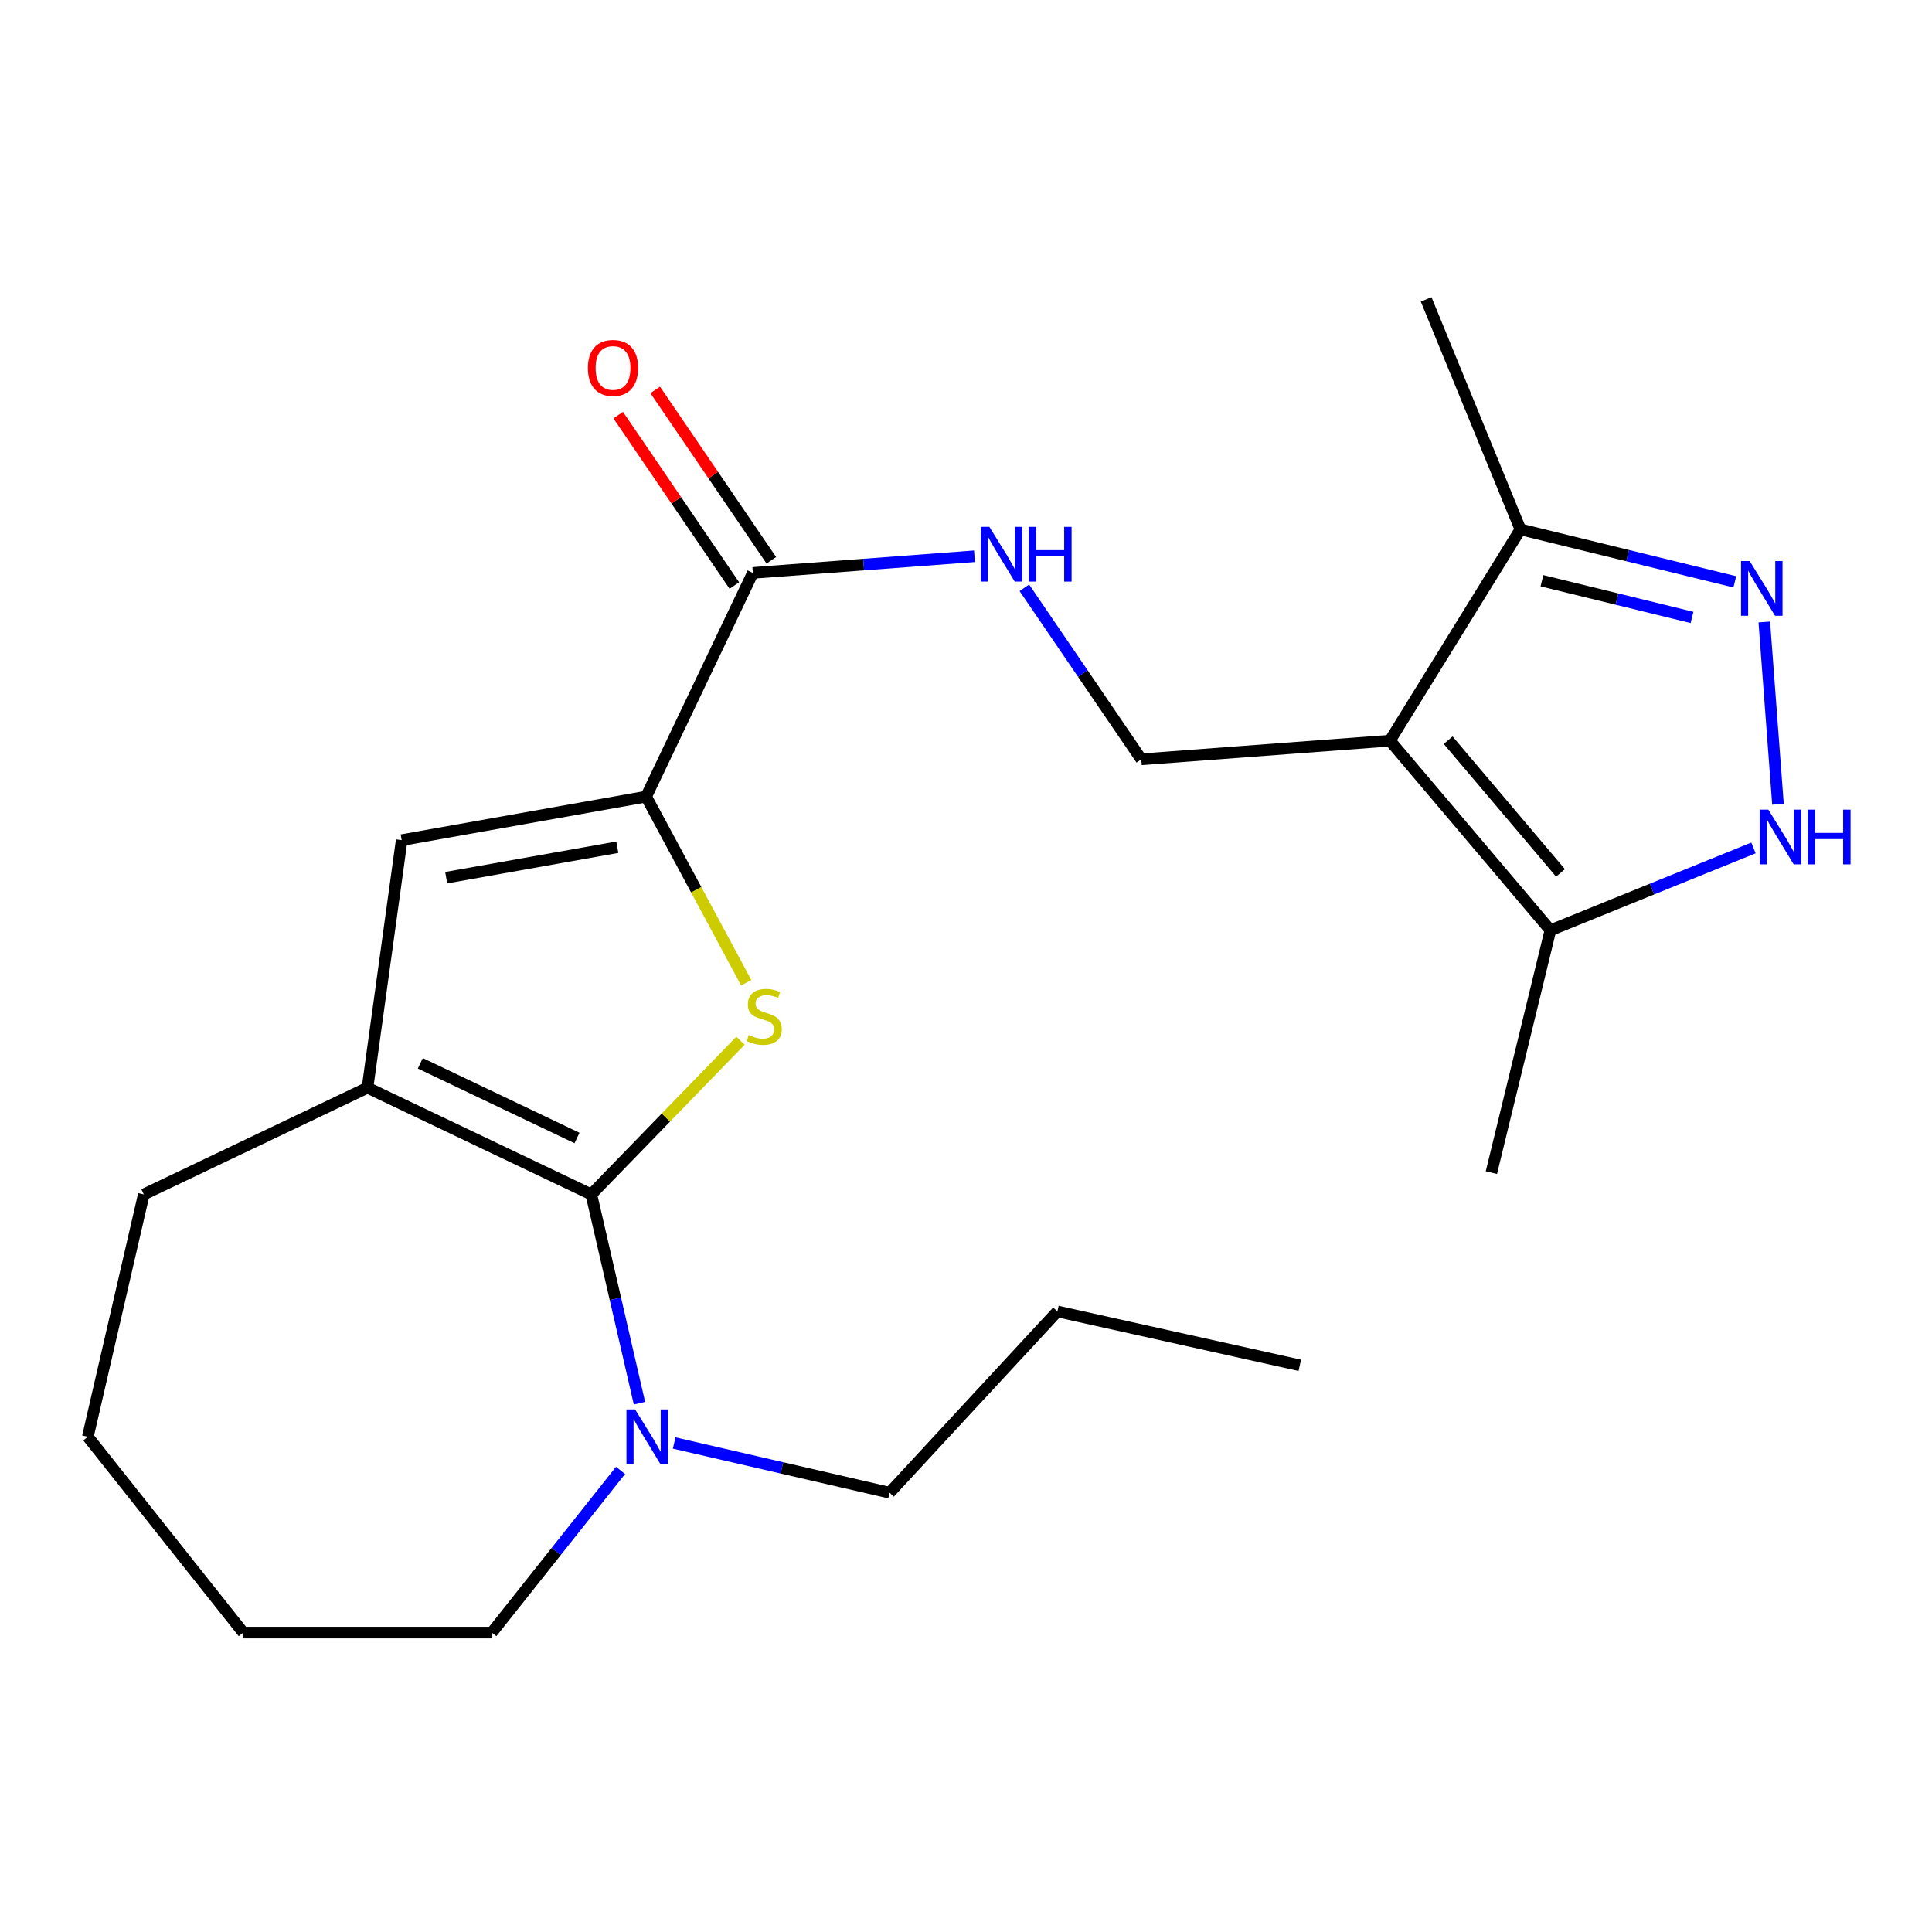 <?xml version='1.0' encoding='iso-8859-1'?>
<svg version='1.1' baseProfile='full'
              xmlns='http://www.w3.org/2000/svg'
                      xmlns:rdkit='http://www.rdkit.org/xml'
                      xmlns:xlink='http://www.w3.org/1999/xlink'
                  xml:space='preserve'
width='1000px' height='1000px' viewBox='0 0 1000 1000'>
<!-- END OF HEADER -->
<rect style='opacity:1.0;fill:#FFFFFF;stroke:none' width='1000' height='1000' x='0' y='0'> </rect>
<path class='bond-0' d='M 306.058,618.222 L 344.665,578.444' style='fill:none;fill-rule:evenodd;stroke:#000000;stroke-width:6px;stroke-linecap:butt;stroke-linejoin:miter;stroke-opacity:1' />
<path class='bond-0' d='M 344.665,578.444 L 383.272,538.666' style='fill:none;fill-rule:evenodd;stroke:#CCCC00;stroke-width:6px;stroke-linecap:butt;stroke-linejoin:miter;stroke-opacity:1' />
<path class='bond-3' d='M 306.058,618.222 L 190.217,562.992' style='fill:none;fill-rule:evenodd;stroke:#000000;stroke-width:6px;stroke-linecap:butt;stroke-linejoin:miter;stroke-opacity:1' />
<path class='bond-3' d='M 298.653,589.025 L 217.564,550.363' style='fill:none;fill-rule:evenodd;stroke:#000000;stroke-width:6px;stroke-linecap:butt;stroke-linejoin:miter;stroke-opacity:1' />
<path class='bond-7' d='M 306.058,618.222 L 318.521,672.261' style='fill:none;fill-rule:evenodd;stroke:#000000;stroke-width:6px;stroke-linecap:butt;stroke-linejoin:miter;stroke-opacity:1' />
<path class='bond-7' d='M 318.521,672.261 L 330.984,726.299' style='fill:none;fill-rule:evenodd;stroke:#0000FF;stroke-width:6px;stroke-linecap:butt;stroke-linejoin:miter;stroke-opacity:1' />
<path class='bond-2' d='M 386.236,508.653 L 360.338,460.494' style='fill:none;fill-rule:evenodd;stroke:#CCCC00;stroke-width:6px;stroke-linecap:butt;stroke-linejoin:miter;stroke-opacity:1' />
<path class='bond-2' d='M 360.338,460.494 L 334.439,412.334' style='fill:none;fill-rule:evenodd;stroke:#000000;stroke-width:6px;stroke-linecap:butt;stroke-linejoin:miter;stroke-opacity:1' />
<path class='bond-1' d='M 719.417,383.374 L 590.731,393.027' style='fill:none;fill-rule:evenodd;stroke:#000000;stroke-width:6px;stroke-linecap:butt;stroke-linejoin:miter;stroke-opacity:1' />
<path class='bond-8' d='M 719.417,383.374 L 802.488,481.504' style='fill:none;fill-rule:evenodd;stroke:#000000;stroke-width:6px;stroke-linecap:butt;stroke-linejoin:miter;stroke-opacity:1' />
<path class='bond-8' d='M 749.561,383.124 L 807.711,451.815' style='fill:none;fill-rule:evenodd;stroke:#000000;stroke-width:6px;stroke-linecap:butt;stroke-linejoin:miter;stroke-opacity:1' />
<path class='bond-10' d='M 719.417,383.374 L 786.966,274.007' style='fill:none;fill-rule:evenodd;stroke:#000000;stroke-width:6px;stroke-linecap:butt;stroke-linejoin:miter;stroke-opacity:1' />
<path class='bond-9' d='M 334.439,412.334 L 389.67,296.532' style='fill:none;fill-rule:evenodd;stroke:#000000;stroke-width:6px;stroke-linecap:butt;stroke-linejoin:miter;stroke-opacity:1' />
<path class='bond-23' d='M 334.439,412.334 L 207.915,434.859' style='fill:none;fill-rule:evenodd;stroke:#000000;stroke-width:6px;stroke-linecap:butt;stroke-linejoin:miter;stroke-opacity:1' />
<path class='bond-23' d='M 319.521,438.522 L 230.954,454.29' style='fill:none;fill-rule:evenodd;stroke:#000000;stroke-width:6px;stroke-linecap:butt;stroke-linejoin:miter;stroke-opacity:1' />
<path class='bond-5' d='M 190.217,562.992 L 207.915,434.859' style='fill:none;fill-rule:evenodd;stroke:#000000;stroke-width:6px;stroke-linecap:butt;stroke-linejoin:miter;stroke-opacity:1' />
<path class='bond-14' d='M 190.217,562.992 L 74.428,618.222' style='fill:none;fill-rule:evenodd;stroke:#000000;stroke-width:6px;stroke-linecap:butt;stroke-linejoin:miter;stroke-opacity:1' />
<path class='bond-4' d='M 897.938,301.15 L 842.452,287.579' style='fill:none;fill-rule:evenodd;stroke:#0000FF;stroke-width:6px;stroke-linecap:butt;stroke-linejoin:miter;stroke-opacity:1' />
<path class='bond-4' d='M 842.452,287.579 L 786.966,274.007' style='fill:none;fill-rule:evenodd;stroke:#000000;stroke-width:6px;stroke-linecap:butt;stroke-linejoin:miter;stroke-opacity:1' />
<path class='bond-4' d='M 875.788,319.583 L 836.947,310.083' style='fill:none;fill-rule:evenodd;stroke:#0000FF;stroke-width:6px;stroke-linecap:butt;stroke-linejoin:miter;stroke-opacity:1' />
<path class='bond-4' d='M 836.947,310.083 L 798.107,300.583' style='fill:none;fill-rule:evenodd;stroke:#000000;stroke-width:6px;stroke-linecap:butt;stroke-linejoin:miter;stroke-opacity:1' />
<path class='bond-25' d='M 913.198,321.949 L 920.275,416.287' style='fill:none;fill-rule:evenodd;stroke:#0000FF;stroke-width:6px;stroke-linecap:butt;stroke-linejoin:miter;stroke-opacity:1' />
<path class='bond-6' d='M 907.595,438.893 L 855.042,460.199' style='fill:none;fill-rule:evenodd;stroke:#0000FF;stroke-width:6px;stroke-linecap:butt;stroke-linejoin:miter;stroke-opacity:1' />
<path class='bond-6' d='M 855.042,460.199 L 802.488,481.504' style='fill:none;fill-rule:evenodd;stroke:#000000;stroke-width:6px;stroke-linecap:butt;stroke-linejoin:miter;stroke-opacity:1' />
<path class='bond-15' d='M 348.951,746.899 L 404.7,759.762' style='fill:none;fill-rule:evenodd;stroke:#0000FF;stroke-width:6px;stroke-linecap:butt;stroke-linejoin:miter;stroke-opacity:1' />
<path class='bond-15' d='M 404.7,759.762 L 460.448,772.625' style='fill:none;fill-rule:evenodd;stroke:#000000;stroke-width:6px;stroke-linecap:butt;stroke-linejoin:miter;stroke-opacity:1' />
<path class='bond-16' d='M 321.19,761.072 L 287.882,803.049' style='fill:none;fill-rule:evenodd;stroke:#0000FF;stroke-width:6px;stroke-linecap:butt;stroke-linejoin:miter;stroke-opacity:1' />
<path class='bond-16' d='M 287.882,803.049 L 254.573,845.026' style='fill:none;fill-rule:evenodd;stroke:#000000;stroke-width:6px;stroke-linecap:butt;stroke-linejoin:miter;stroke-opacity:1' />
<path class='bond-17' d='M 802.488,481.504 L 771.932,606.96' style='fill:none;fill-rule:evenodd;stroke:#000000;stroke-width:6px;stroke-linecap:butt;stroke-linejoin:miter;stroke-opacity:1' />
<path class='bond-12' d='M 389.67,296.532 L 447.03,292.223' style='fill:none;fill-rule:evenodd;stroke:#000000;stroke-width:6px;stroke-linecap:butt;stroke-linejoin:miter;stroke-opacity:1' />
<path class='bond-12' d='M 447.03,292.223 L 504.39,287.915' style='fill:none;fill-rule:evenodd;stroke:#0000FF;stroke-width:6px;stroke-linecap:butt;stroke-linejoin:miter;stroke-opacity:1' />
<path class='bond-13' d='M 399.241,290.007 L 369.18,245.912' style='fill:none;fill-rule:evenodd;stroke:#000000;stroke-width:6px;stroke-linecap:butt;stroke-linejoin:miter;stroke-opacity:1' />
<path class='bond-13' d='M 369.18,245.912 L 339.118,201.817' style='fill:none;fill-rule:evenodd;stroke:#FF0000;stroke-width:6px;stroke-linecap:butt;stroke-linejoin:miter;stroke-opacity:1' />
<path class='bond-13' d='M 380.098,303.057 L 350.037,258.962' style='fill:none;fill-rule:evenodd;stroke:#000000;stroke-width:6px;stroke-linecap:butt;stroke-linejoin:miter;stroke-opacity:1' />
<path class='bond-13' d='M 350.037,258.962 L 319.976,214.867' style='fill:none;fill-rule:evenodd;stroke:#FF0000;stroke-width:6px;stroke-linecap:butt;stroke-linejoin:miter;stroke-opacity:1' />
<path class='bond-18' d='M 786.966,274.007 L 738.171,154.974' style='fill:none;fill-rule:evenodd;stroke:#000000;stroke-width:6px;stroke-linecap:butt;stroke-linejoin:miter;stroke-opacity:1' />
<path class='bond-11' d='M 590.731,393.027 L 560.465,348.632' style='fill:none;fill-rule:evenodd;stroke:#000000;stroke-width:6px;stroke-linecap:butt;stroke-linejoin:miter;stroke-opacity:1' />
<path class='bond-11' d='M 560.465,348.632 L 530.199,304.238' style='fill:none;fill-rule:evenodd;stroke:#0000FF;stroke-width:6px;stroke-linecap:butt;stroke-linejoin:miter;stroke-opacity:1' />
<path class='bond-20' d='M 74.428,618.222 L 45.455,743.678' style='fill:none;fill-rule:evenodd;stroke:#000000;stroke-width:6px;stroke-linecap:butt;stroke-linejoin:miter;stroke-opacity:1' />
<path class='bond-19' d='M 460.448,772.625 L 547.303,678.807' style='fill:none;fill-rule:evenodd;stroke:#000000;stroke-width:6px;stroke-linecap:butt;stroke-linejoin:miter;stroke-opacity:1' />
<path class='bond-21' d='M 254.573,845.026 L 125.913,845.026' style='fill:none;fill-rule:evenodd;stroke:#000000;stroke-width:6px;stroke-linecap:butt;stroke-linejoin:miter;stroke-opacity:1' />
<path class='bond-22' d='M 547.303,678.807 L 672.772,706.686' style='fill:none;fill-rule:evenodd;stroke:#000000;stroke-width:6px;stroke-linecap:butt;stroke-linejoin:miter;stroke-opacity:1' />
<path class='bond-24' d='M 45.455,743.678 L 125.913,845.026' style='fill:none;fill-rule:evenodd;stroke:#000000;stroke-width:6px;stroke-linecap:butt;stroke-linejoin:miter;stroke-opacity:1' />
<path  class='atom-1' d='M 387.565 535.72
Q 387.885 535.84, 389.205 536.4
Q 390.525 536.96, 391.965 537.32
Q 393.445 537.64, 394.885 537.64
Q 397.565 537.64, 399.125 536.36
Q 400.685 535.04, 400.685 532.76
Q 400.685 531.2, 399.885 530.24
Q 399.125 529.28, 397.925 528.76
Q 396.725 528.24, 394.725 527.64
Q 392.205 526.88, 390.685 526.16
Q 389.205 525.44, 388.125 523.92
Q 387.085 522.4, 387.085 519.84
Q 387.085 516.28, 389.485 514.08
Q 391.925 511.88, 396.725 511.88
Q 400.005 511.88, 403.725 513.44
L 402.805 516.52
Q 399.405 515.12, 396.845 515.12
Q 394.085 515.12, 392.565 516.28
Q 391.045 517.4, 391.085 519.36
Q 391.085 520.88, 391.845 521.8
Q 392.645 522.72, 393.765 523.24
Q 394.925 523.76, 396.845 524.36
Q 399.405 525.16, 400.925 525.96
Q 402.445 526.76, 403.525 528.4
Q 404.645 530, 404.645 532.76
Q 404.645 536.68, 402.005 538.8
Q 399.405 540.88, 395.045 540.88
Q 392.525 540.88, 390.605 540.32
Q 388.725 539.8, 386.485 538.88
L 387.565 535.72
' fill='#CCCC00'/>
<path  class='atom-5' d='M 905.634 290.403
L 914.914 305.403
Q 915.834 306.883, 917.314 309.563
Q 918.794 312.243, 918.874 312.403
L 918.874 290.403
L 922.634 290.403
L 922.634 318.723
L 918.754 318.723
L 908.794 302.323
Q 907.634 300.403, 906.394 298.203
Q 905.194 296.003, 904.834 295.323
L 904.834 318.723
L 901.154 318.723
L 901.154 290.403
L 905.634 290.403
' fill='#0000FF'/>
<path  class='atom-7' d='M 915.287 419.077
L 924.567 434.077
Q 925.487 435.557, 926.967 438.237
Q 928.447 440.917, 928.527 441.077
L 928.527 419.077
L 932.287 419.077
L 932.287 447.397
L 928.407 447.397
L 918.447 430.997
Q 917.287 429.077, 916.047 426.877
Q 914.847 424.677, 914.487 423.997
L 914.487 447.397
L 910.807 447.397
L 910.807 419.077
L 915.287 419.077
' fill='#0000FF'/>
<path  class='atom-7' d='M 935.687 419.077
L 939.527 419.077
L 939.527 431.117
L 954.007 431.117
L 954.007 419.077
L 957.847 419.077
L 957.847 447.397
L 954.007 447.397
L 954.007 434.317
L 939.527 434.317
L 939.527 447.397
L 935.687 447.397
L 935.687 419.077
' fill='#0000FF'/>
<path  class='atom-8' d='M 328.733 729.518
L 338.013 744.518
Q 338.933 745.998, 340.413 748.678
Q 341.893 751.358, 341.973 751.518
L 341.973 729.518
L 345.733 729.518
L 345.733 757.838
L 341.853 757.838
L 331.893 741.438
Q 330.733 739.518, 329.493 737.318
Q 328.293 735.118, 327.933 734.438
L 327.933 757.838
L 324.253 757.838
L 324.253 729.518
L 328.733 729.518
' fill='#0000FF'/>
<path  class='atom-13' d='M 512.096 272.705
L 521.376 287.705
Q 522.296 289.185, 523.776 291.865
Q 525.256 294.545, 525.336 294.705
L 525.336 272.705
L 529.096 272.705
L 529.096 301.025
L 525.216 301.025
L 515.256 284.625
Q 514.096 282.705, 512.856 280.505
Q 511.656 278.305, 511.296 277.625
L 511.296 301.025
L 507.616 301.025
L 507.616 272.705
L 512.096 272.705
' fill='#0000FF'/>
<path  class='atom-13' d='M 532.496 272.705
L 536.336 272.705
L 536.336 284.745
L 550.816 284.745
L 550.816 272.705
L 554.656 272.705
L 554.656 301.025
L 550.816 301.025
L 550.816 287.945
L 536.336 287.945
L 536.336 301.025
L 532.496 301.025
L 532.496 272.705
' fill='#0000FF'/>
<path  class='atom-14' d='M 304.295 190.45
Q 304.295 183.65, 307.655 179.85
Q 311.015 176.05, 317.295 176.05
Q 323.575 176.05, 326.935 179.85
Q 330.295 183.65, 330.295 190.45
Q 330.295 197.33, 326.895 201.25
Q 323.495 205.13, 317.295 205.13
Q 311.055 205.13, 307.655 201.25
Q 304.295 197.37, 304.295 190.45
M 317.295 201.93
Q 321.615 201.93, 323.935 199.05
Q 326.295 196.13, 326.295 190.45
Q 326.295 184.89, 323.935 182.09
Q 321.615 179.25, 317.295 179.25
Q 312.975 179.25, 310.615 182.05
Q 308.295 184.85, 308.295 190.45
Q 308.295 196.17, 310.615 199.05
Q 312.975 201.93, 317.295 201.93
' fill='#FF0000'/>
</svg>
